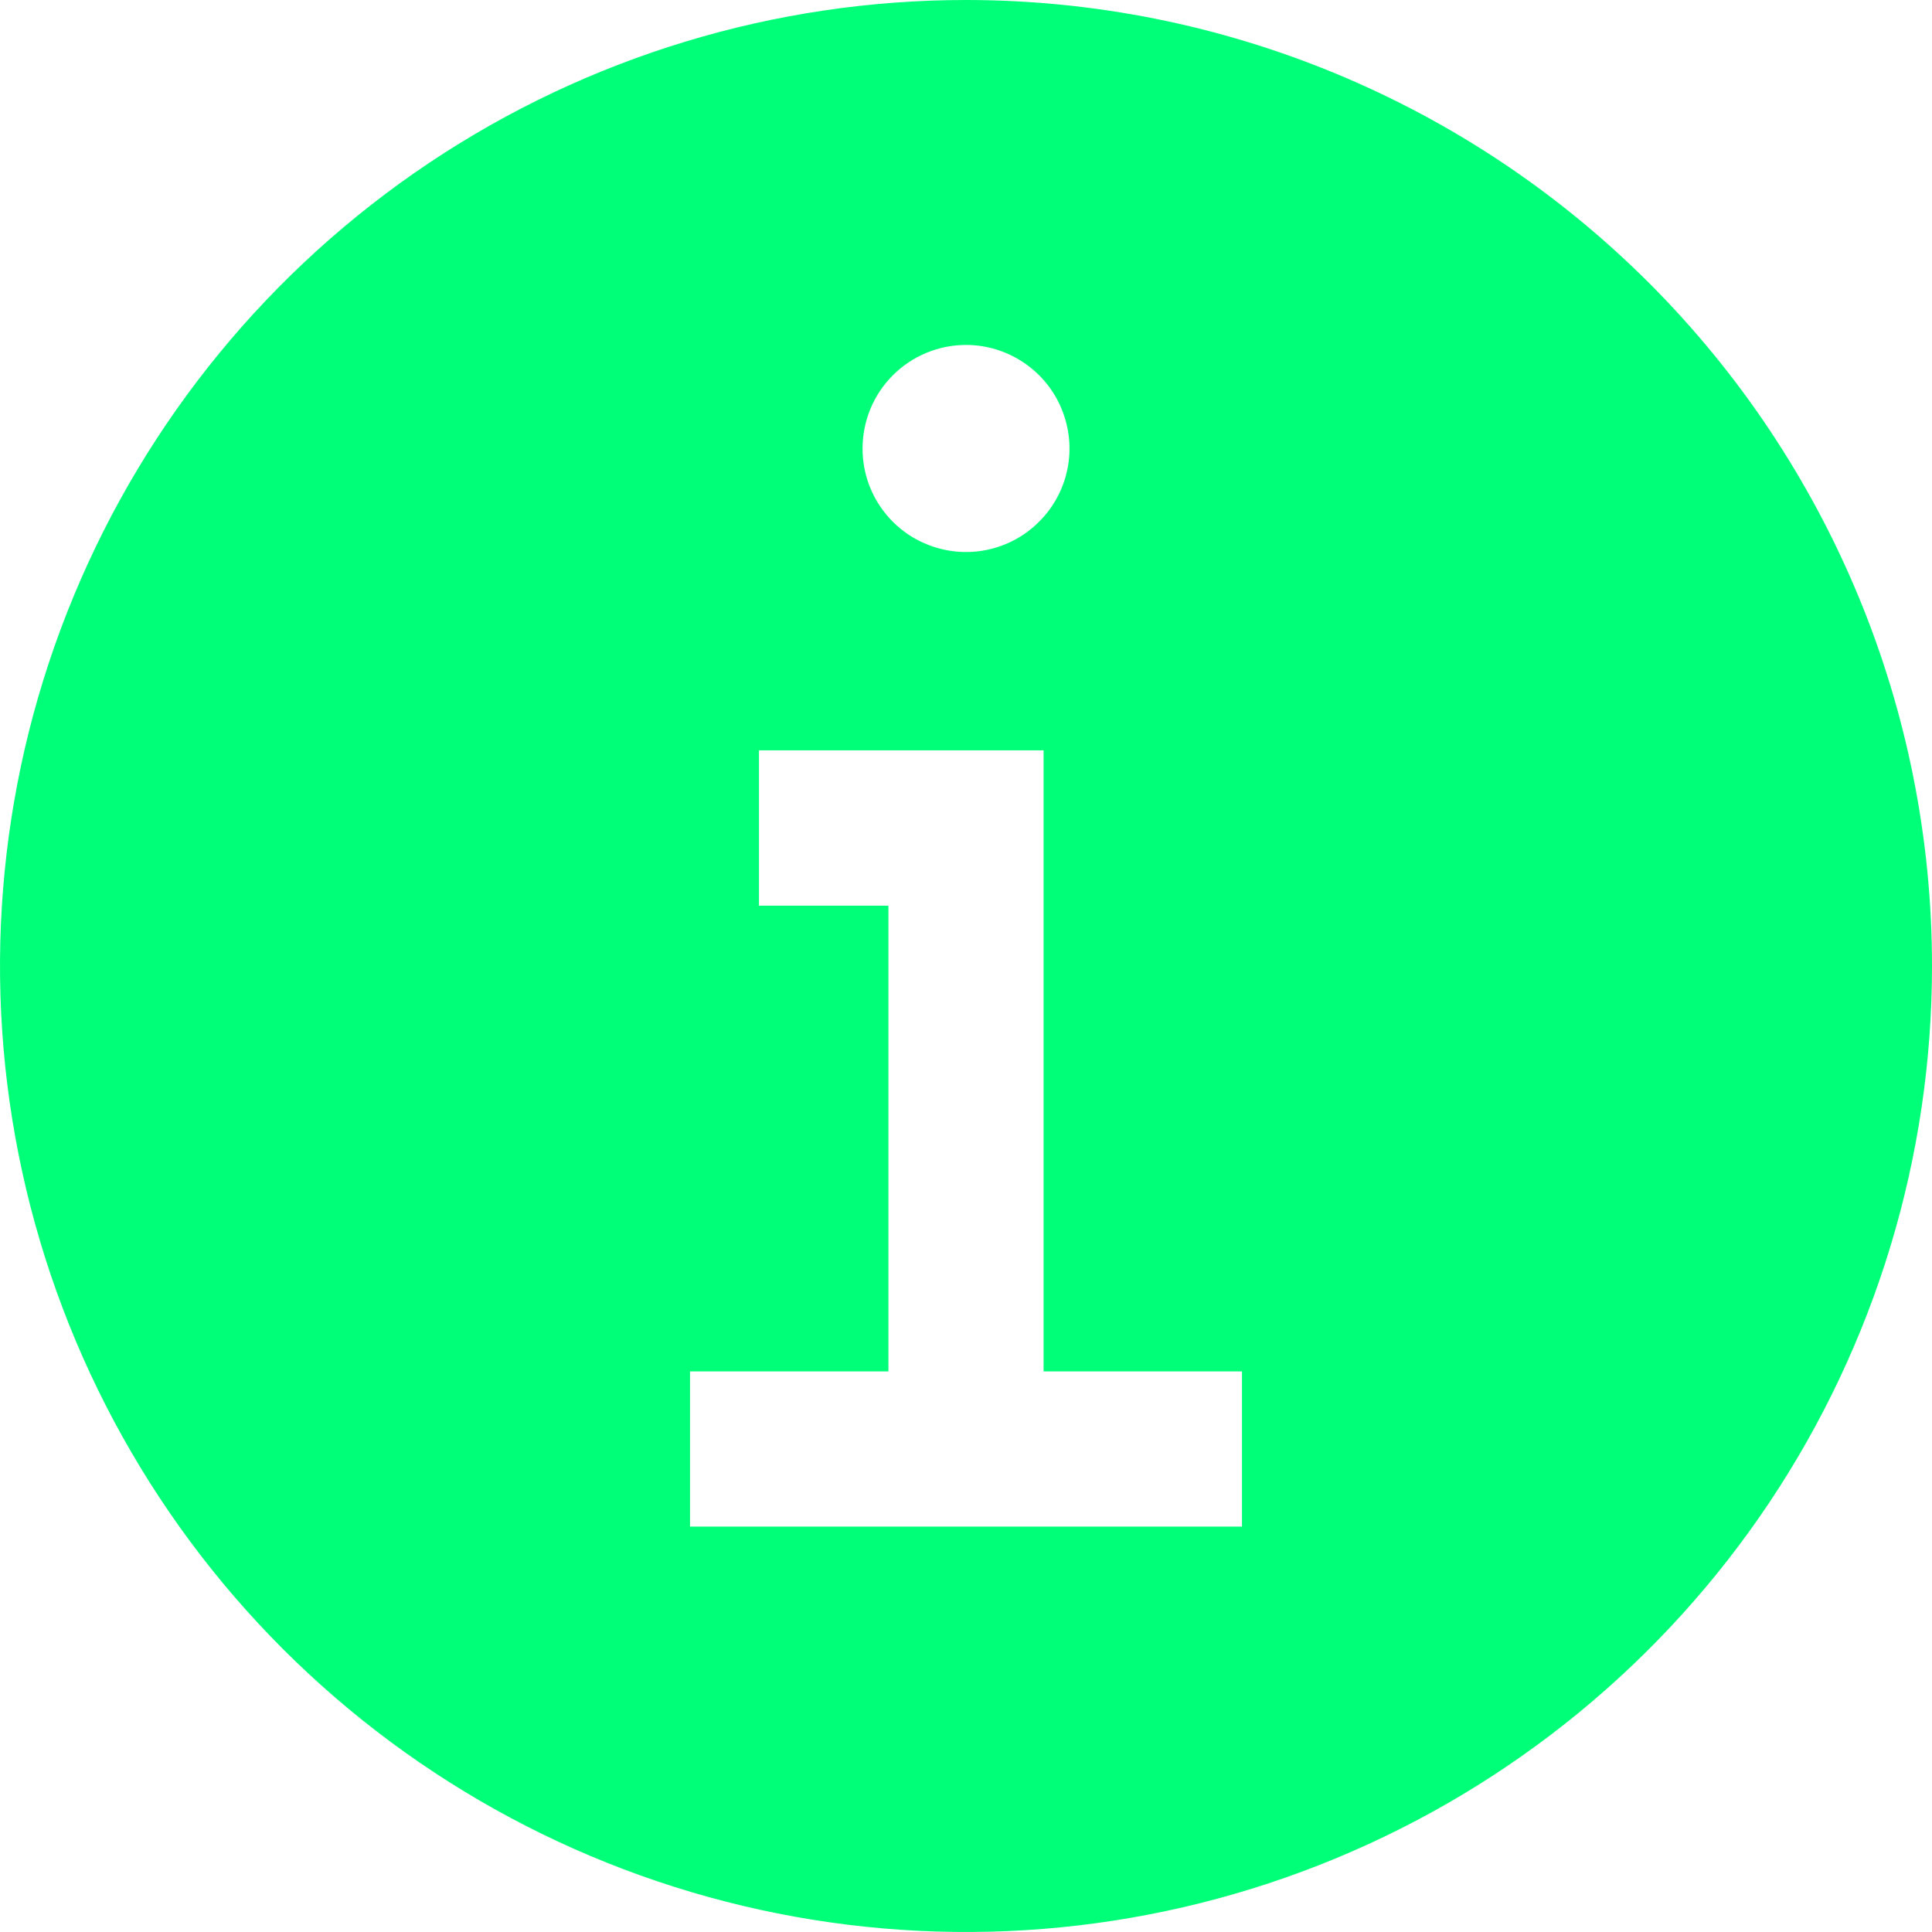 <svg width="13" height="13" viewBox="0 0 13 13" fill="none" xmlns="http://www.w3.org/2000/svg">
<path d="M6.5 0C5.214 0 3.958 0.381 2.889 1.095C1.82 1.81 0.987 2.825 0.495 4.013C0.003 5.2 -0.126 6.507 0.125 7.768C0.376 9.029 0.995 10.187 1.904 11.096C2.813 12.005 3.971 12.624 5.232 12.875C6.493 13.126 7.8 12.997 8.987 12.505C10.175 12.013 11.19 11.18 11.905 10.111C12.619 9.042 13 7.786 13 6.5C13 4.776 12.315 3.123 11.096 1.904C9.877 0.685 8.224 0 6.5 0ZM6.5 2.321C6.638 2.321 6.772 2.362 6.887 2.439C7.001 2.515 7.091 2.624 7.143 2.751C7.196 2.879 7.21 3.019 7.183 3.154C7.156 3.289 7.09 3.413 6.992 3.51C6.895 3.608 6.771 3.674 6.636 3.701C6.501 3.728 6.361 3.714 6.233 3.661C6.106 3.609 5.997 3.519 5.921 3.405C5.844 3.29 5.804 3.156 5.804 3.018C5.804 2.833 5.877 2.656 6.008 2.525C6.138 2.395 6.315 2.321 6.5 2.321ZM8.357 10.272H4.643V9.228H5.978V6.094H5.107V5.049H7.022V9.228H8.357V10.272Z" fill="#00FF79"/>
</svg>
